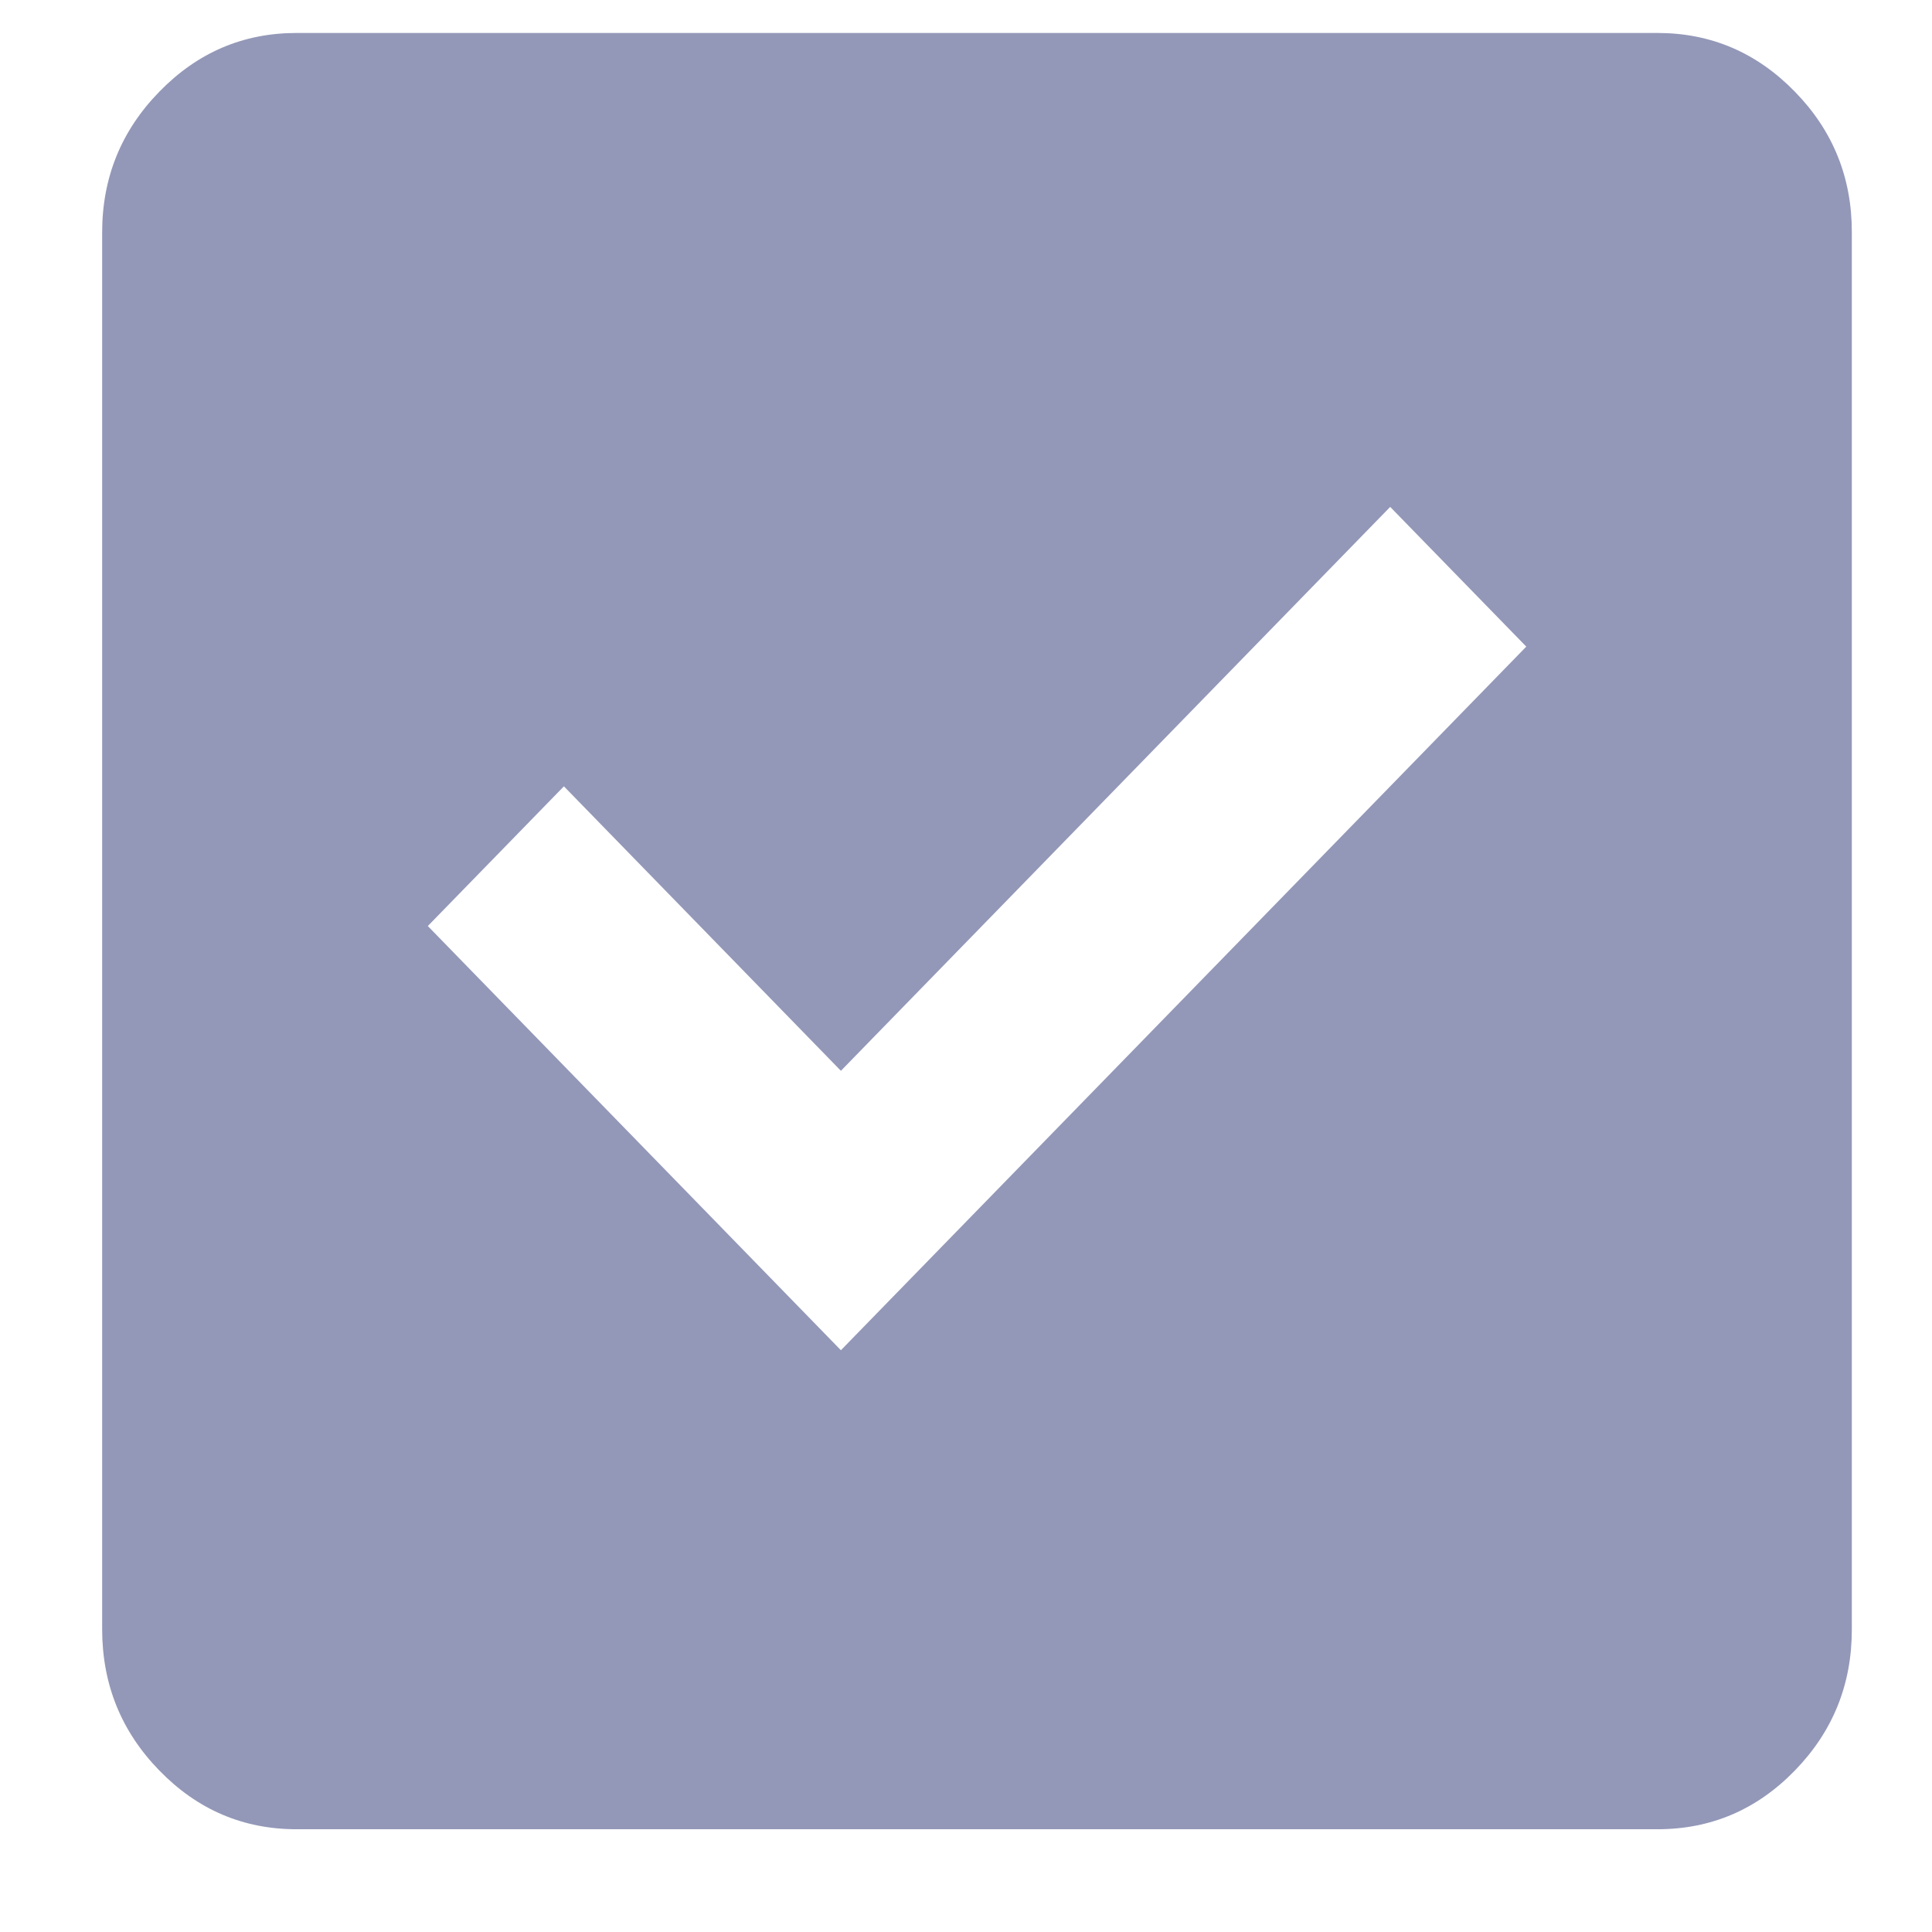 <?xml version="1.0" encoding="UTF-8"?> <svg xmlns="http://www.w3.org/2000/svg" width="16" height="16" viewBox="0 0 16 16" fill="none"><path d="M6.964 11.182L12.64 5.355L11.513 4.198L6.964 8.868L4.67 6.512L3.543 7.669L6.964 11.182ZM2.456 15.149C2.014 15.149 1.635 14.987 1.32 14.663C1.005 14.34 0.847 13.951 0.846 13.496V1.925C0.846 1.471 1.004 1.082 1.32 0.759C1.635 0.435 2.014 0.273 2.456 0.273H13.726C14.169 0.273 14.548 0.435 14.864 0.759C15.18 1.082 15.337 1.471 15.336 1.925V13.496C15.336 13.95 15.179 14.339 14.864 14.663C14.549 14.987 14.17 15.149 13.726 15.149H2.456Z" fill="#9398B8"></path></svg> 